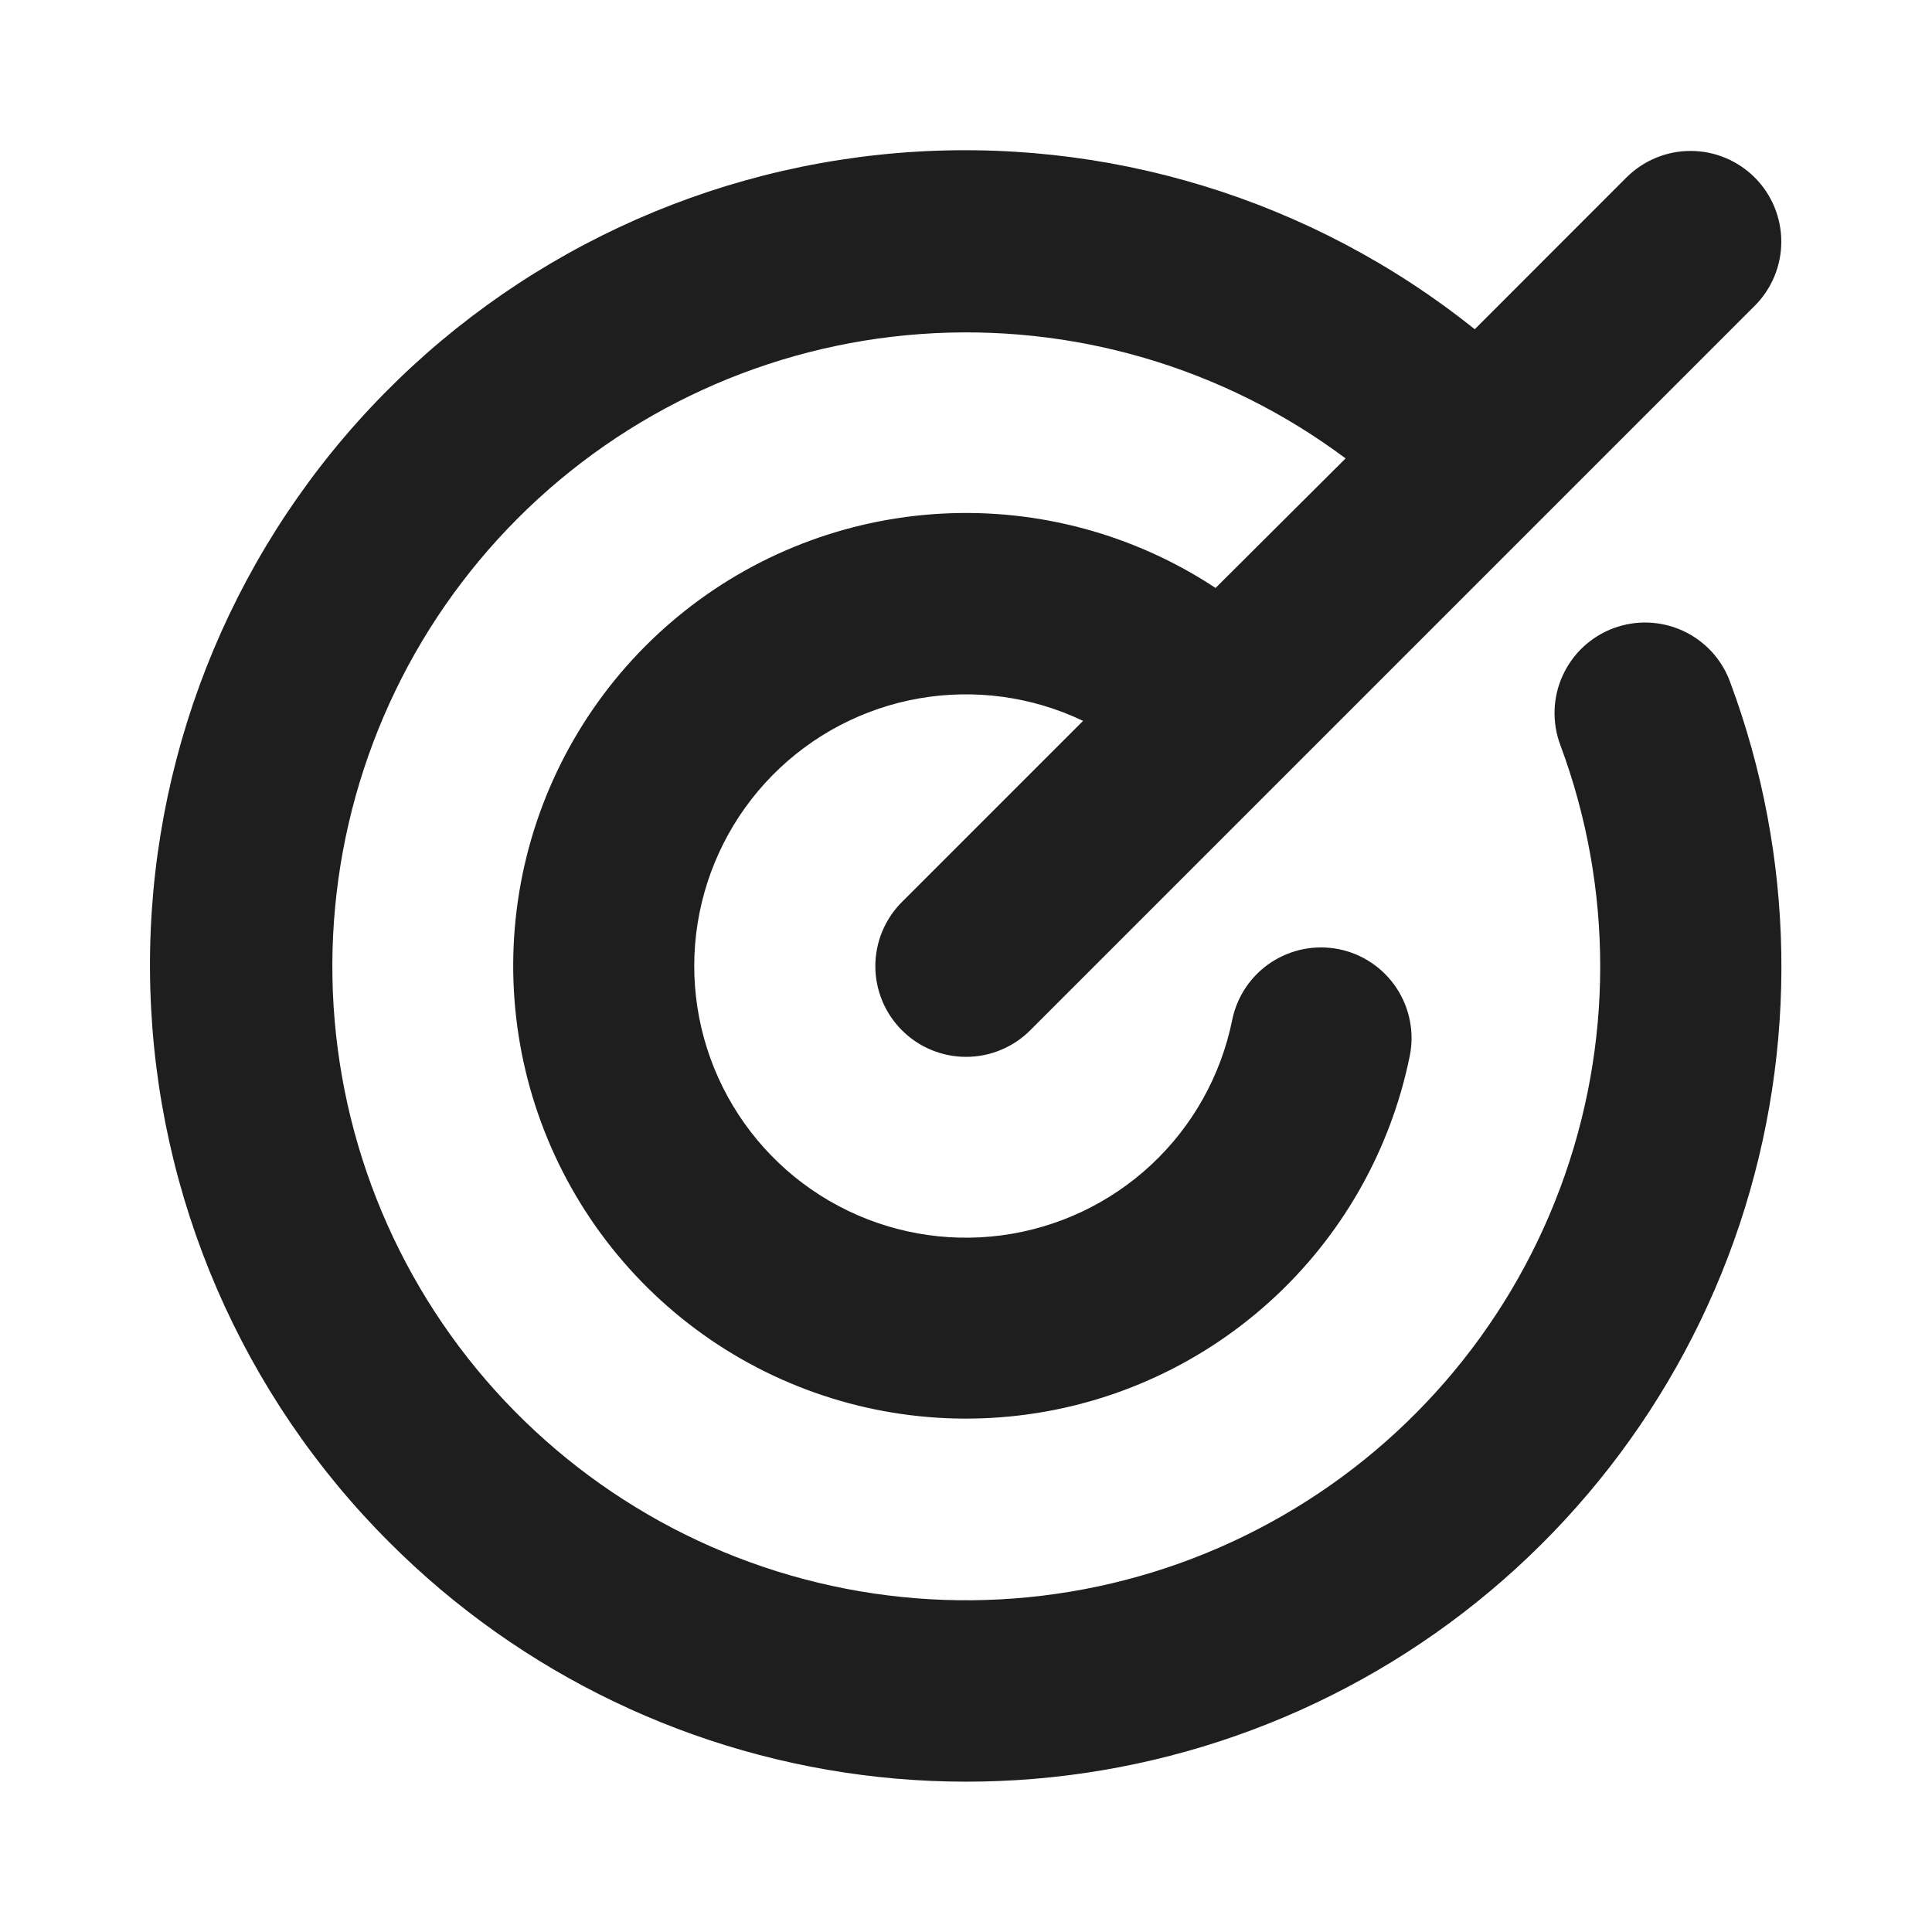 <?xml version="1.0" encoding="UTF-8"?> <svg xmlns="http://www.w3.org/2000/svg" width="40" height="40" viewBox="0 0 40 40" fill="none"><g id="target-bold 1"><path id="Vector" d="M35.822 14.125C37.166 17.735 37.234 21.697 36.016 25.352C34.797 29.006 32.364 32.134 29.122 34.215C25.88 36.295 22.023 37.204 18.193 36.79C14.363 36.376 10.79 34.663 8.067 31.938C5.009 28.89 3.236 24.785 3.112 20.47C2.988 16.154 4.523 11.954 7.401 8.736C10.28 5.518 14.282 3.525 18.585 3.168C22.888 2.811 27.164 4.117 30.533 6.817L33.673 3.675C33.848 3.501 34.055 3.362 34.283 3.268C34.511 3.173 34.755 3.125 35.002 3.125C35.248 3.125 35.492 3.173 35.72 3.268C35.948 3.362 36.155 3.501 36.33 3.675C36.504 3.849 36.642 4.056 36.737 4.284C36.831 4.512 36.88 4.756 36.88 5.003C36.88 5.25 36.831 5.494 36.737 5.722C36.642 5.95 36.504 6.157 36.33 6.331L21.33 21.331C21.155 21.506 20.948 21.644 20.72 21.738C20.492 21.833 20.248 21.881 20.002 21.881C19.755 21.881 19.511 21.833 19.283 21.738C19.055 21.644 18.848 21.506 18.674 21.331C18.499 21.157 18.361 20.95 18.266 20.722C18.172 20.494 18.123 20.25 18.123 20.003C18.123 19.756 18.172 19.512 18.266 19.284C18.361 19.056 18.499 18.849 18.674 18.675L22.424 14.925C21.367 14.42 20.178 14.258 19.025 14.46C17.871 14.663 16.809 15.221 15.988 16.056C15.167 16.891 14.627 17.962 14.443 19.119C14.259 20.276 14.442 21.461 14.964 22.509C15.487 23.558 16.323 24.417 17.358 24.967C18.392 25.517 19.572 25.73 20.733 25.577C21.894 25.424 22.979 24.913 23.836 24.114C24.692 23.315 25.278 22.268 25.511 21.12C25.609 20.633 25.897 20.204 26.311 19.929C26.726 19.654 27.232 19.554 27.72 19.652C28.207 19.75 28.636 20.038 28.911 20.453C29.186 20.867 29.286 21.373 29.188 21.861C28.788 23.828 27.768 25.616 26.276 26.96C24.785 28.304 22.902 29.134 20.904 29.327C18.905 29.521 16.898 29.068 15.176 28.035C13.455 27.002 12.111 25.444 11.341 23.589C10.572 21.735 10.418 19.683 10.902 17.734C11.386 15.786 12.483 14.045 14.031 12.767C15.579 11.488 17.497 10.741 19.501 10.634C21.506 10.527 23.492 11.067 25.167 12.173L27.859 9.491C25.331 7.602 22.206 6.688 19.058 6.916C15.91 7.144 12.949 8.499 10.719 10.732C8.488 12.966 7.138 15.928 6.914 19.076C6.69 22.225 7.608 25.348 9.5 27.875C11.393 30.401 14.132 32.161 17.216 32.832C20.3 33.503 23.523 33.04 26.293 31.527C29.064 30.015 31.197 27.556 32.301 24.599C33.406 21.642 33.407 18.386 32.306 15.428C32.219 15.197 32.178 14.95 32.186 14.703C32.194 14.456 32.25 14.213 32.353 13.988C32.455 13.763 32.601 13.56 32.782 13.391C32.963 13.223 33.175 13.092 33.407 13.006C33.639 12.92 33.886 12.88 34.133 12.89C34.38 12.9 34.623 12.958 34.847 13.062C35.072 13.166 35.273 13.313 35.441 13.495C35.608 13.678 35.737 13.891 35.822 14.123V14.125Z" fill="#1E1E1E"></path></g></svg> 